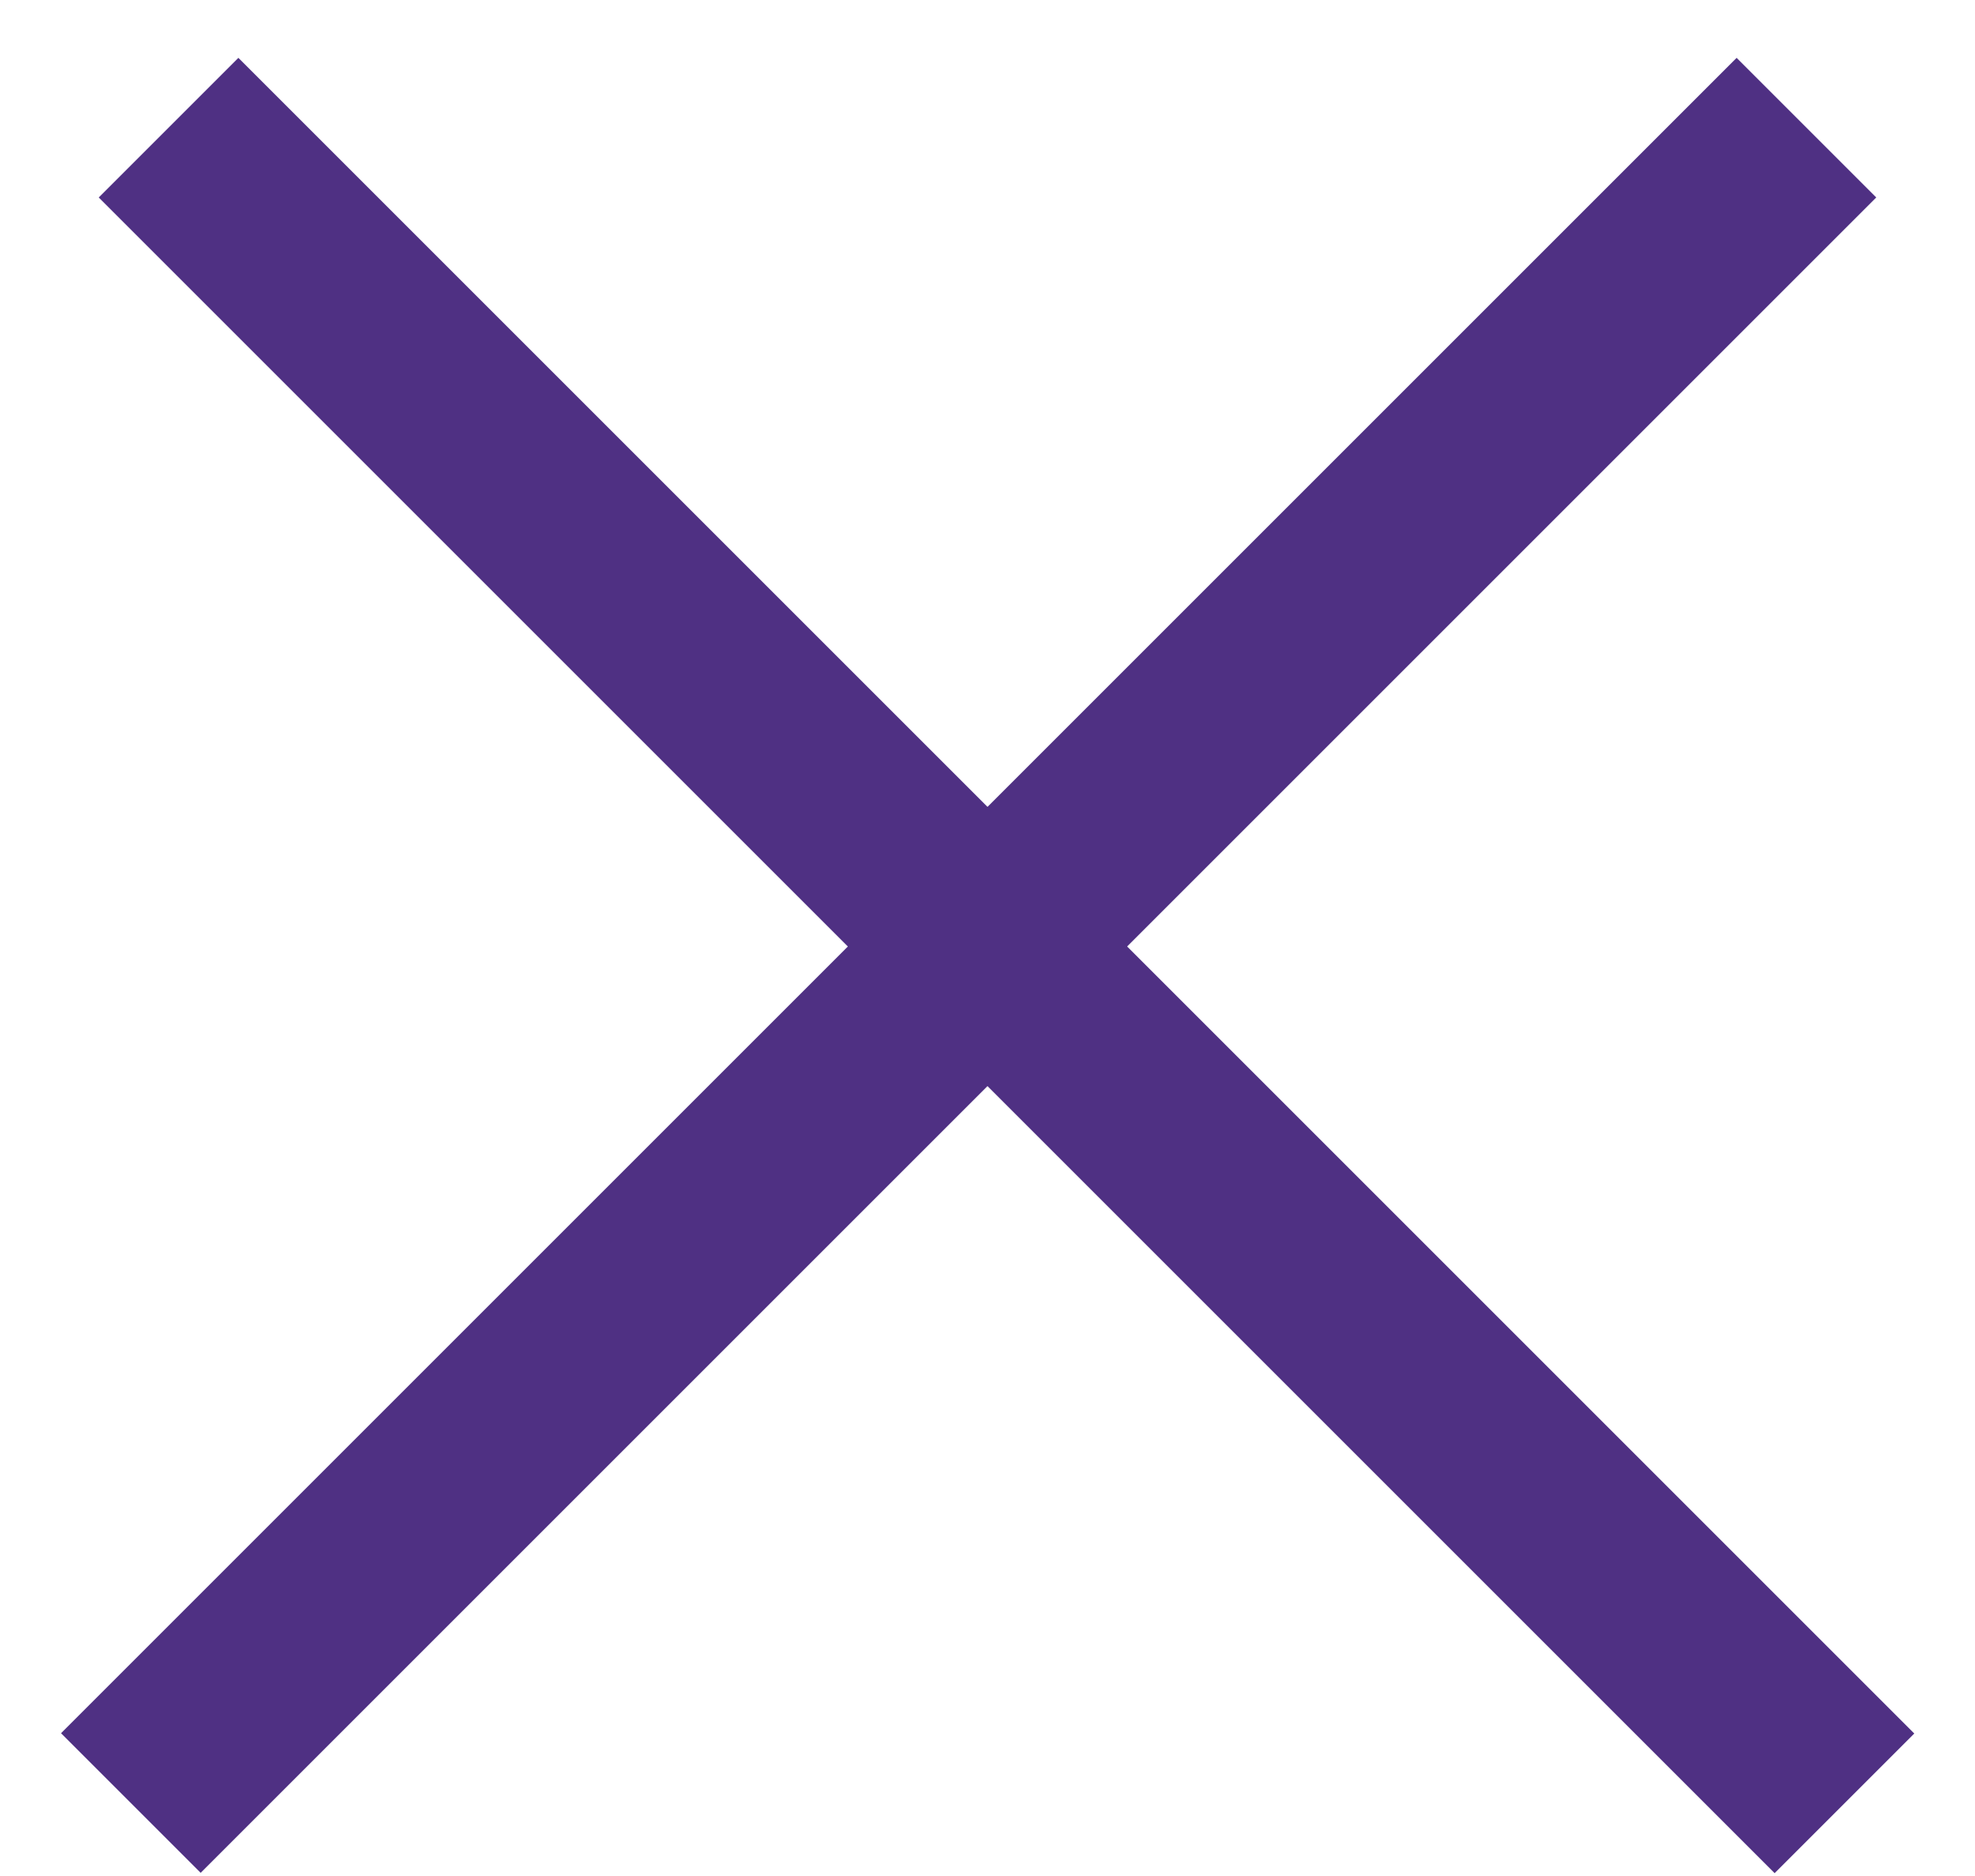 <svg width="20" height="19" viewBox="0 0 20 19" fill="none" xmlns="http://www.w3.org/2000/svg">
<line x1="1.707" y1="1.293" x2="18.678" y2="18.264" stroke="#4F3083" stroke-width="2"/>
<line y1="-1" x2="24" y2="-1" transform="matrix(-0.707 0.707 0.707 0.707 19 2)" stroke="#4F3083" stroke-width="2"/>
</svg>

